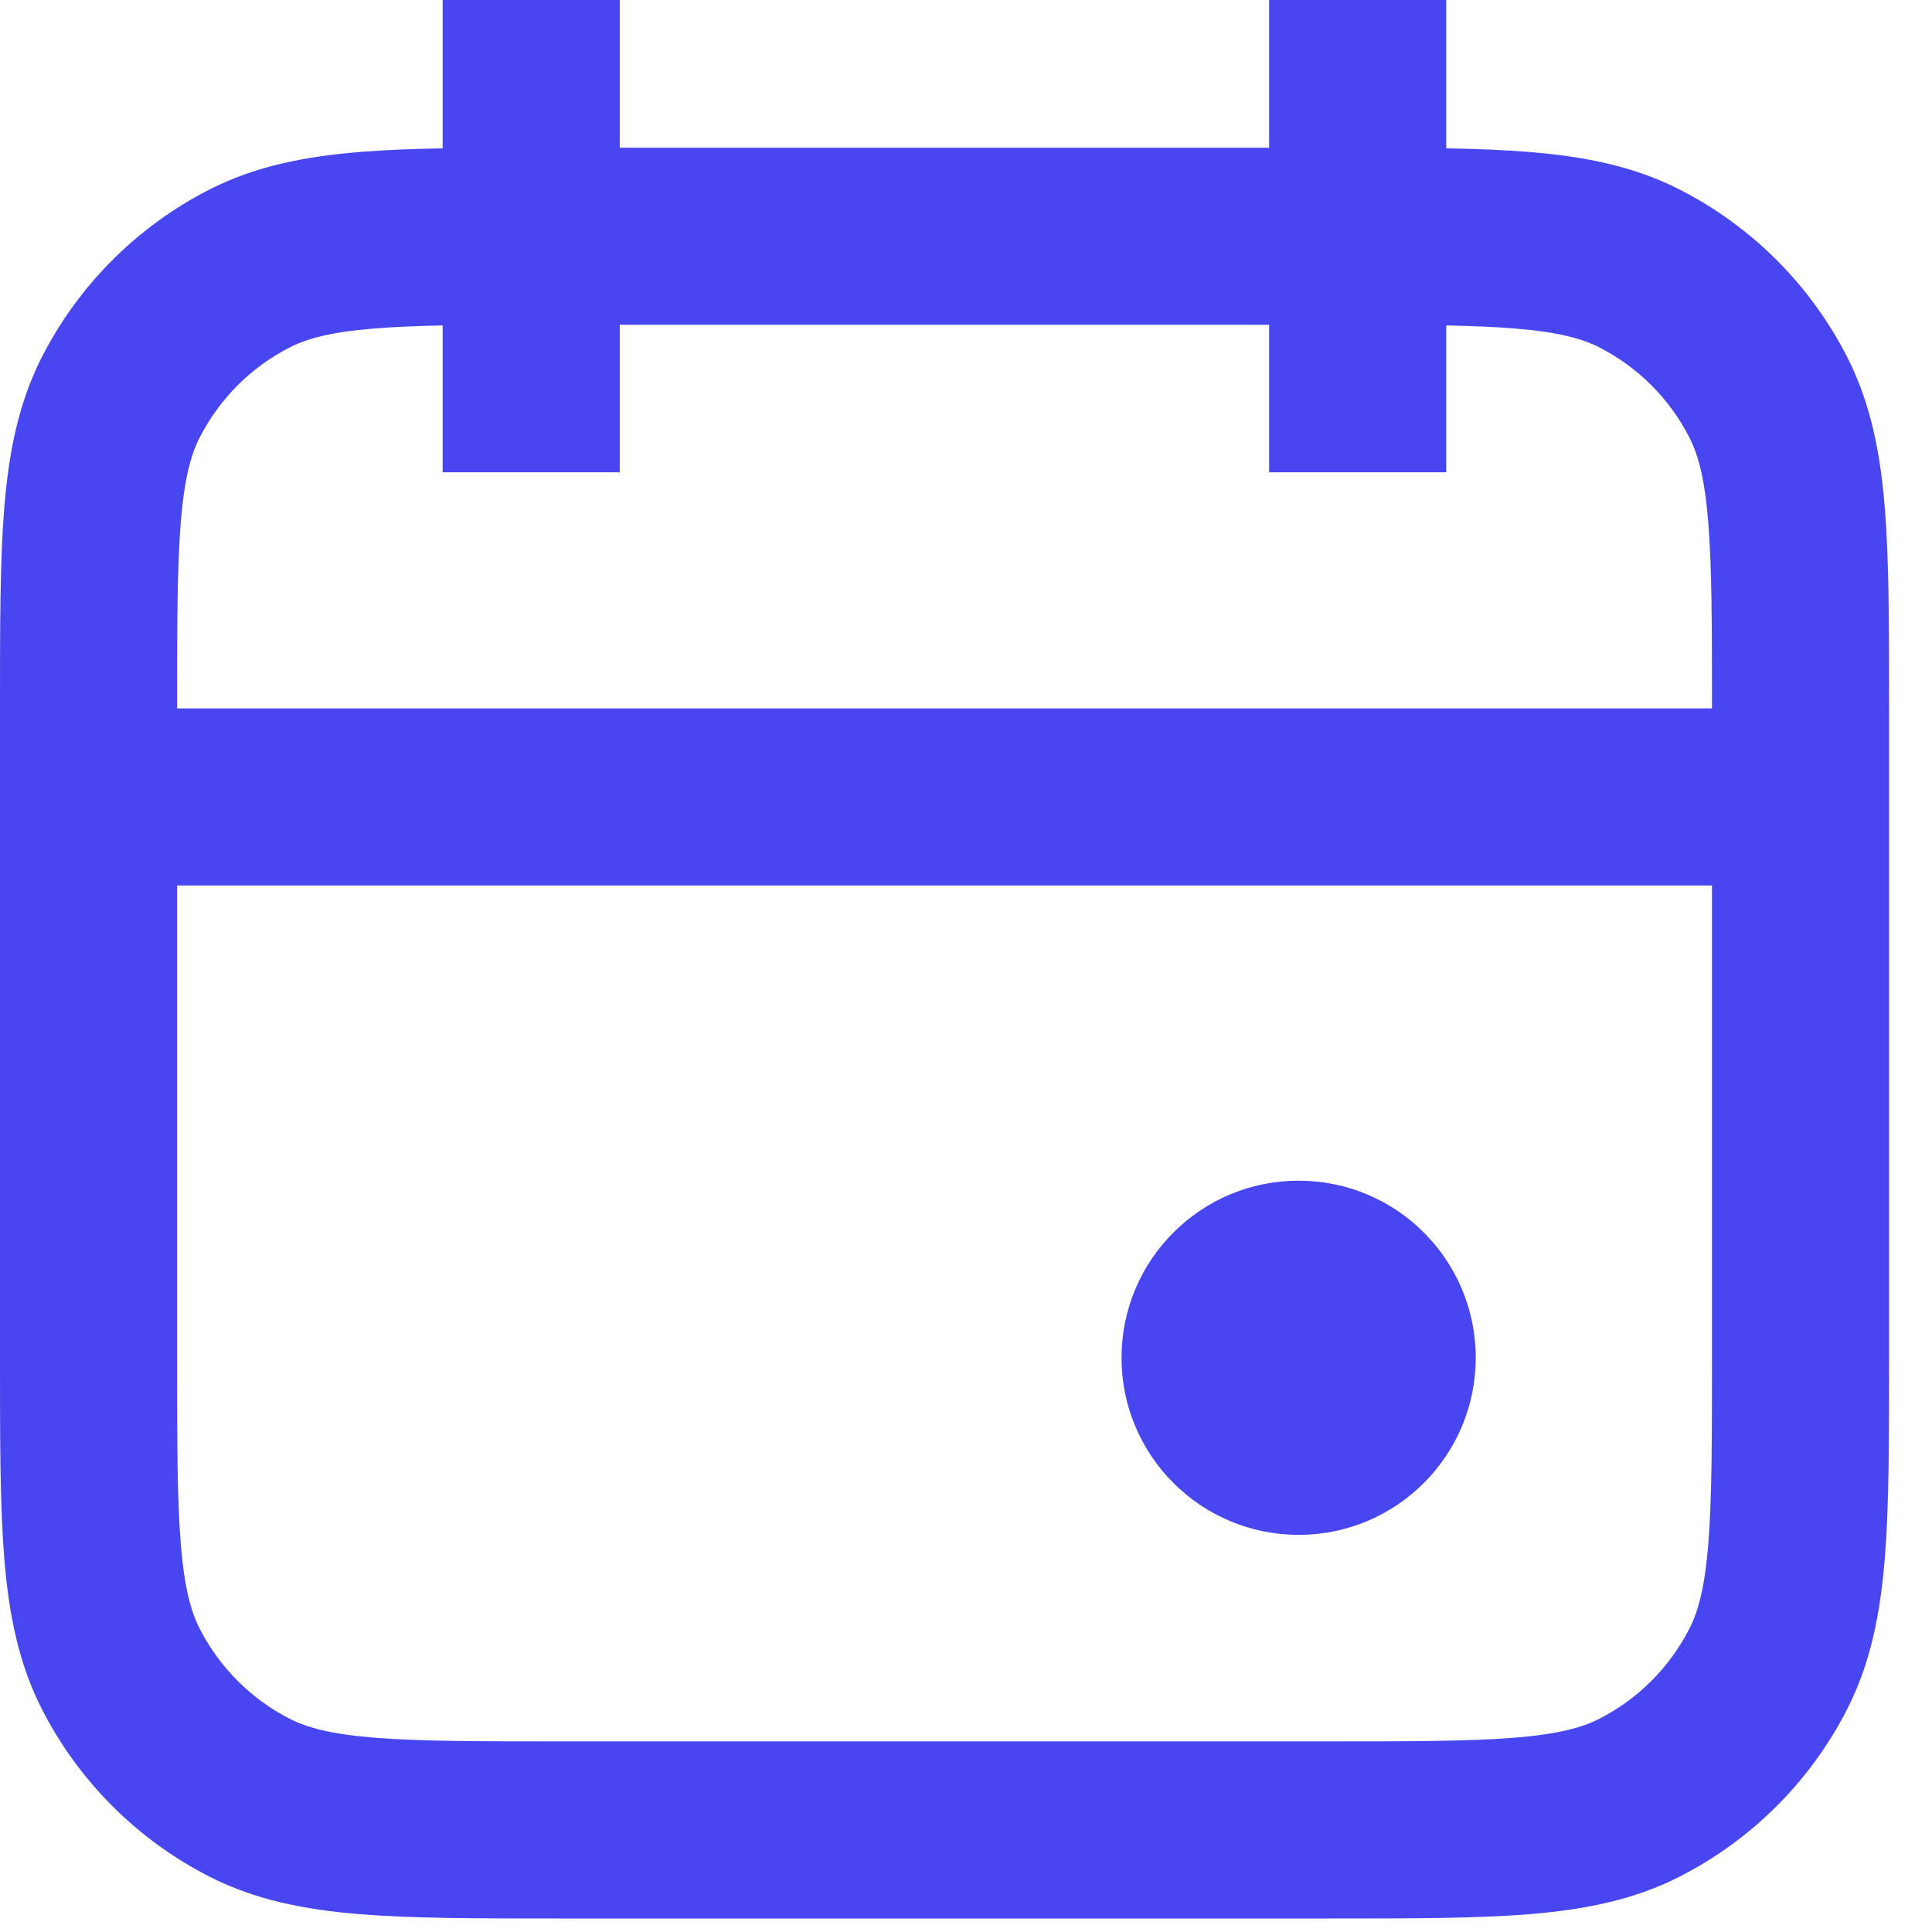 <?xml version="1.0" encoding="utf-8"?>
<svg xmlns="http://www.w3.org/2000/svg" fill="none" height="100%" overflow="visible" preserveAspectRatio="none" style="display: block;" viewBox="0 0 36 36" width="100%">
<path clip-rule="evenodd" d="M11.548 0V1.65V2.752H23.648V1.65V0H26.948V1.65V2.764C27.518 2.774 28.032 2.794 28.497 2.832C29.516 2.916 30.436 3.093 31.296 3.531C32.641 4.217 33.735 5.31 34.421 6.656C34.859 7.515 35.036 8.436 35.12 9.455C35.2 10.44 35.2 11.651 35.2 13.133V13.202L35.2 25.298V25.367C35.2 26.849 35.2 28.06 35.12 29.045C35.036 30.064 34.859 30.985 34.421 31.844C33.735 33.19 32.641 34.283 31.296 34.969C30.436 35.407 29.516 35.584 28.497 35.668C27.512 35.748 26.301 35.748 24.819 35.748H24.819H24.75H10.45H10.381H10.381C8.899 35.748 7.688 35.748 6.703 35.668C5.684 35.584 4.764 35.407 3.904 34.969C2.559 34.283 1.465 33.19 0.779 31.844C0.341 30.985 0.164 30.064 0.08 29.045C-2.86274e-05 28.06 -1.55494e-05 26.849 4.49477e-07 25.367V25.367V25.298V13.202V13.133V13.133C-1.55494e-05 11.651 -2.86274e-05 10.44 0.08 9.455C0.164 8.436 0.341 7.515 0.779 6.656C1.465 5.31 2.559 4.217 3.904 3.531C4.764 3.093 5.684 2.916 6.703 2.832C7.166 2.794 7.68 2.774 8.248 2.764V1.65V0H11.548ZM8.248 7.15V6.064C7.761 6.074 7.342 6.091 6.972 6.121C6.157 6.188 5.719 6.31 5.402 6.472C4.678 6.841 4.089 7.43 3.72 8.154C3.558 8.471 3.436 8.909 3.369 9.724C3.301 10.558 3.3 11.634 3.3 13.2H31.9C31.9 11.634 31.899 10.558 31.83 9.724C31.764 8.909 31.642 8.471 31.48 8.154C31.111 7.43 30.522 6.841 29.798 6.471C29.481 6.31 29.043 6.188 28.228 6.121C27.857 6.091 27.437 6.074 26.948 6.064V7.15V8.8H23.648V7.15V6.052H11.548V7.15V8.8H8.248V7.15ZM3.3 16.5V25.298C3.3 26.866 3.301 27.942 3.369 28.776C3.436 29.591 3.558 30.029 3.72 30.346C4.089 31.07 4.678 31.659 5.402 32.029C5.719 32.19 6.157 32.312 6.972 32.379C7.806 32.447 8.883 32.448 10.45 32.448H24.75C26.317 32.448 27.394 32.447 28.228 32.379C29.043 32.312 29.481 32.19 29.798 32.029C30.522 31.659 31.111 31.07 31.48 30.346C31.642 30.029 31.764 29.591 31.831 28.776C31.899 27.942 31.9 26.866 31.9 25.298L31.9 16.5H3.3ZM24.198 28.6C26.021 28.6 27.498 27.122 27.498 25.3C27.498 23.477 26.021 22 24.198 22C22.376 22 20.898 23.477 20.898 25.3C20.898 27.122 22.376 28.6 24.198 28.6Z" fill="#4846F0" fill-rule="evenodd" id="Icon"/>
</svg>